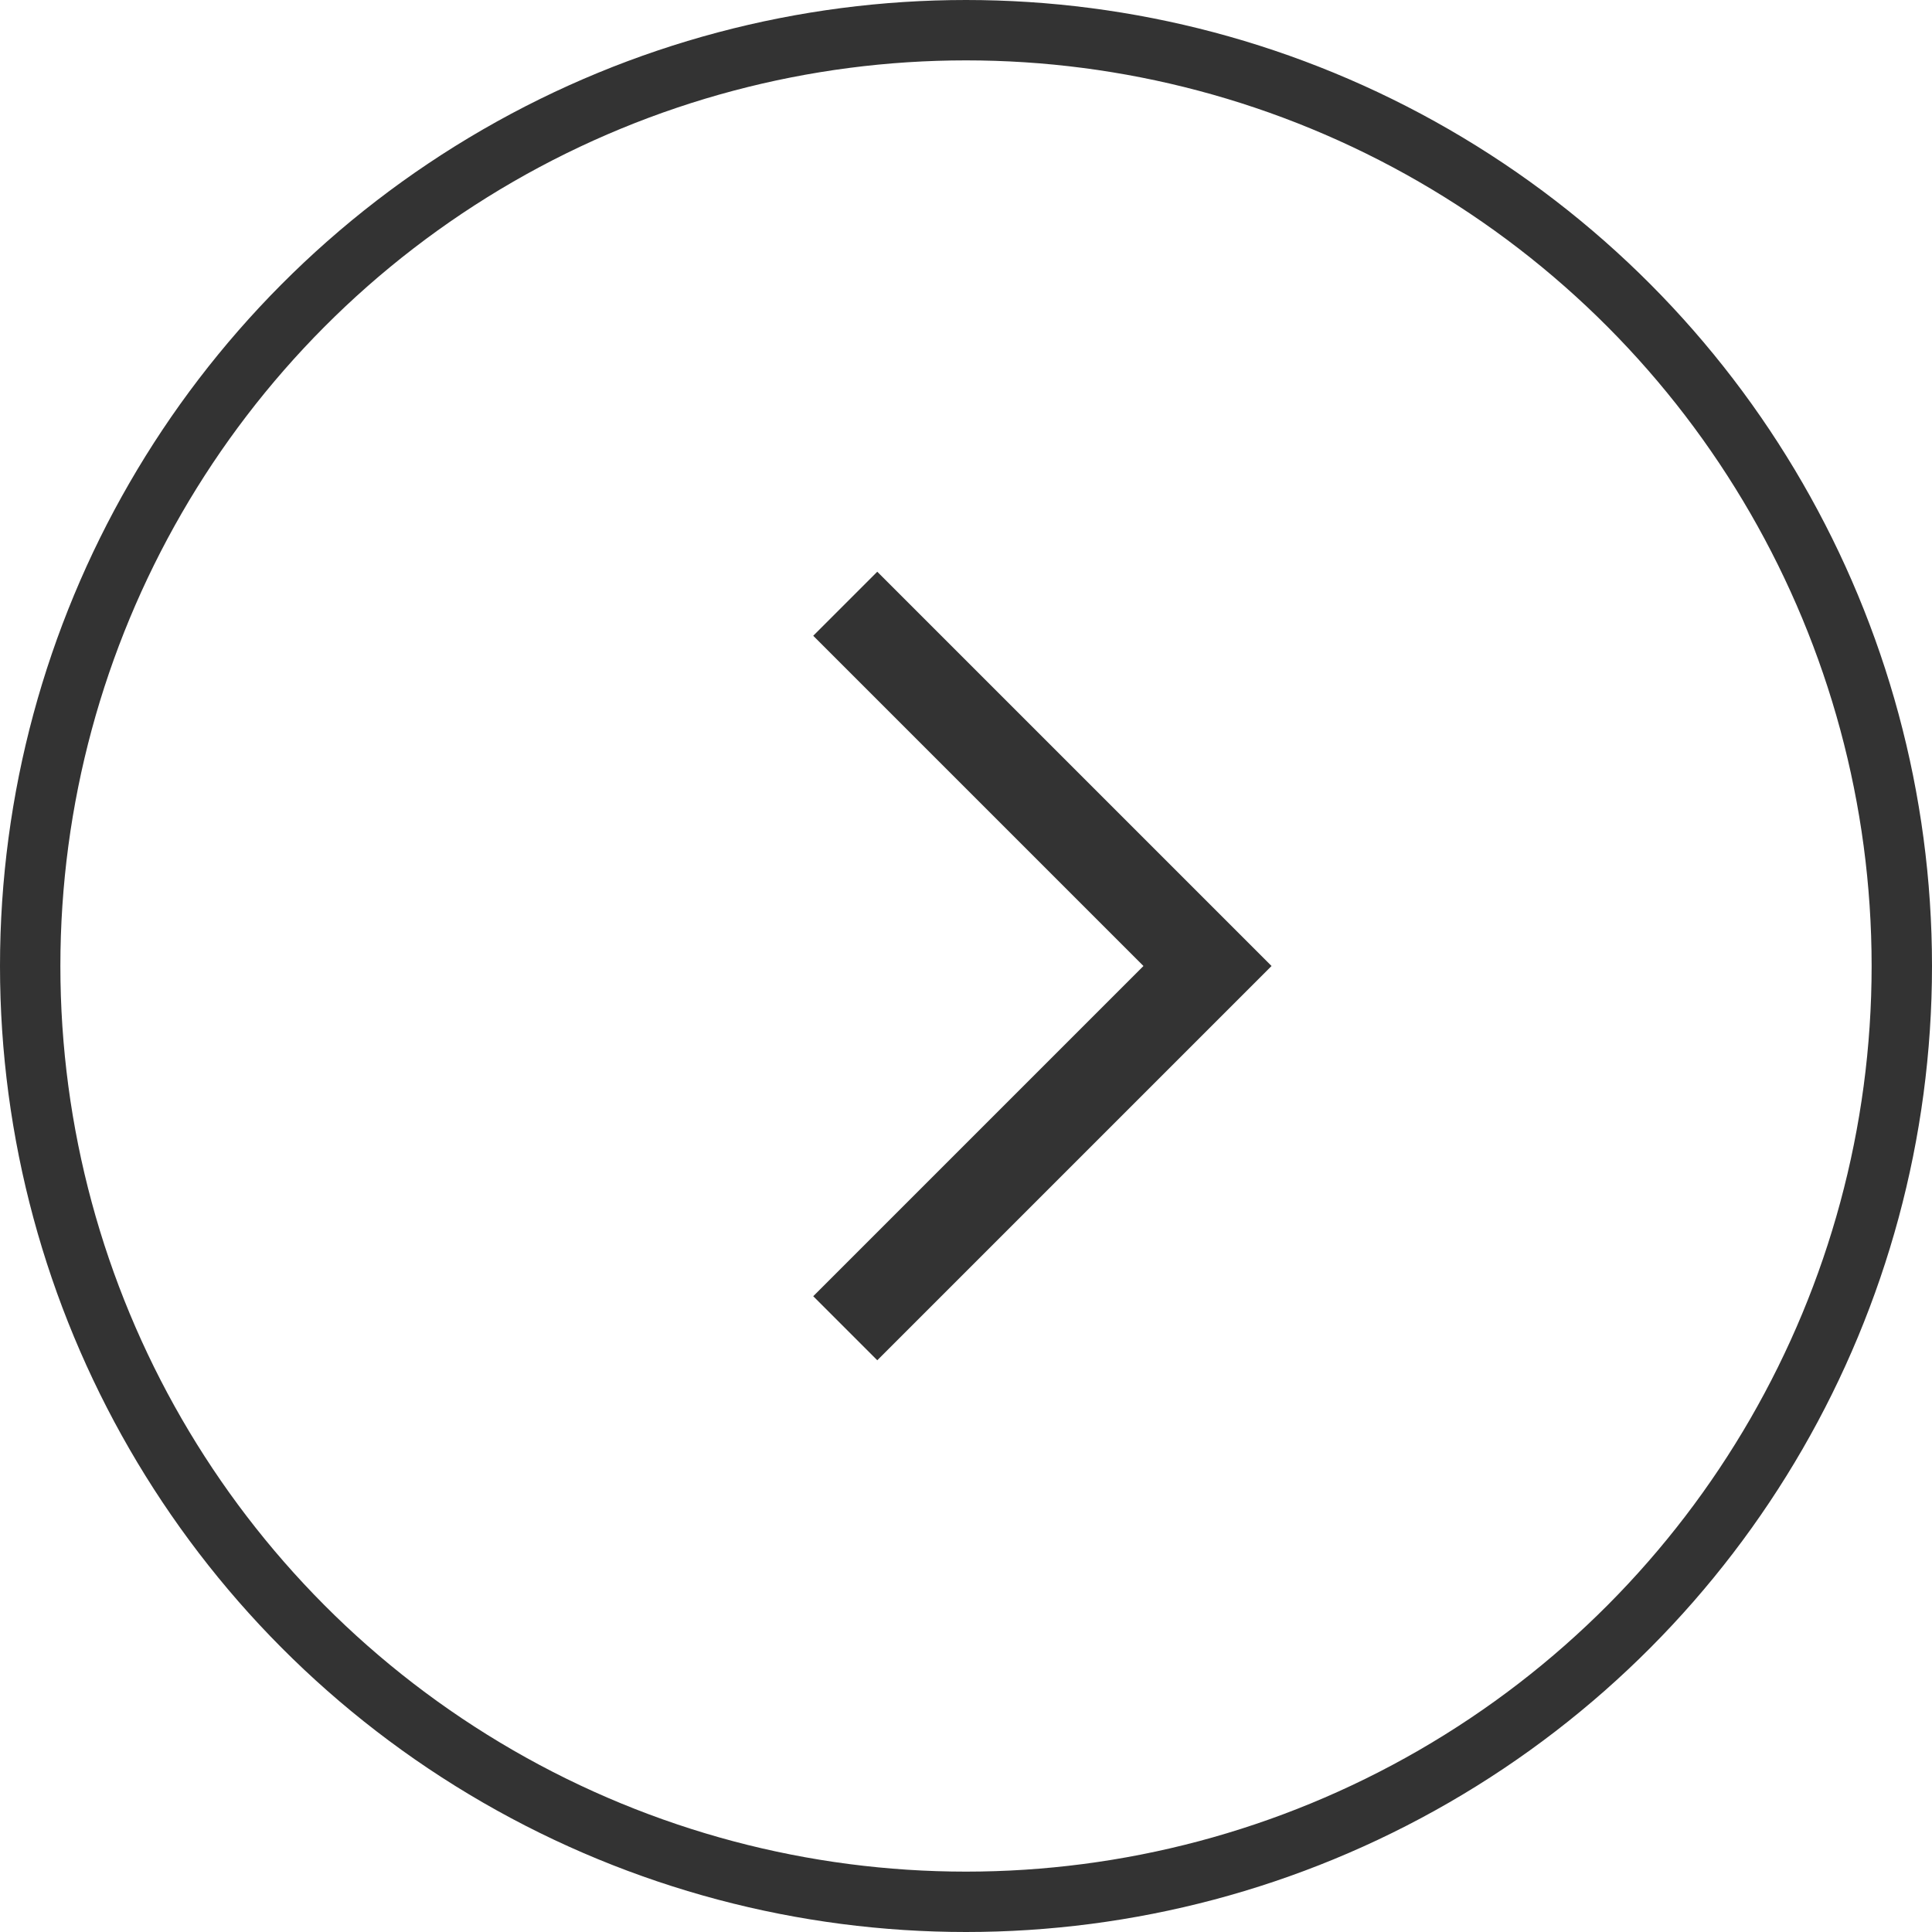 <svg width="32" height="32" viewBox="0 0 32 32" fill="none" xmlns="http://www.w3.org/2000/svg">
<circle cx="16" cy="16" r="15.5" stroke="#333333"/>
<path d="M14 10L20 16L14 22" stroke="#333333" stroke-width="1.5"/>
</svg>

